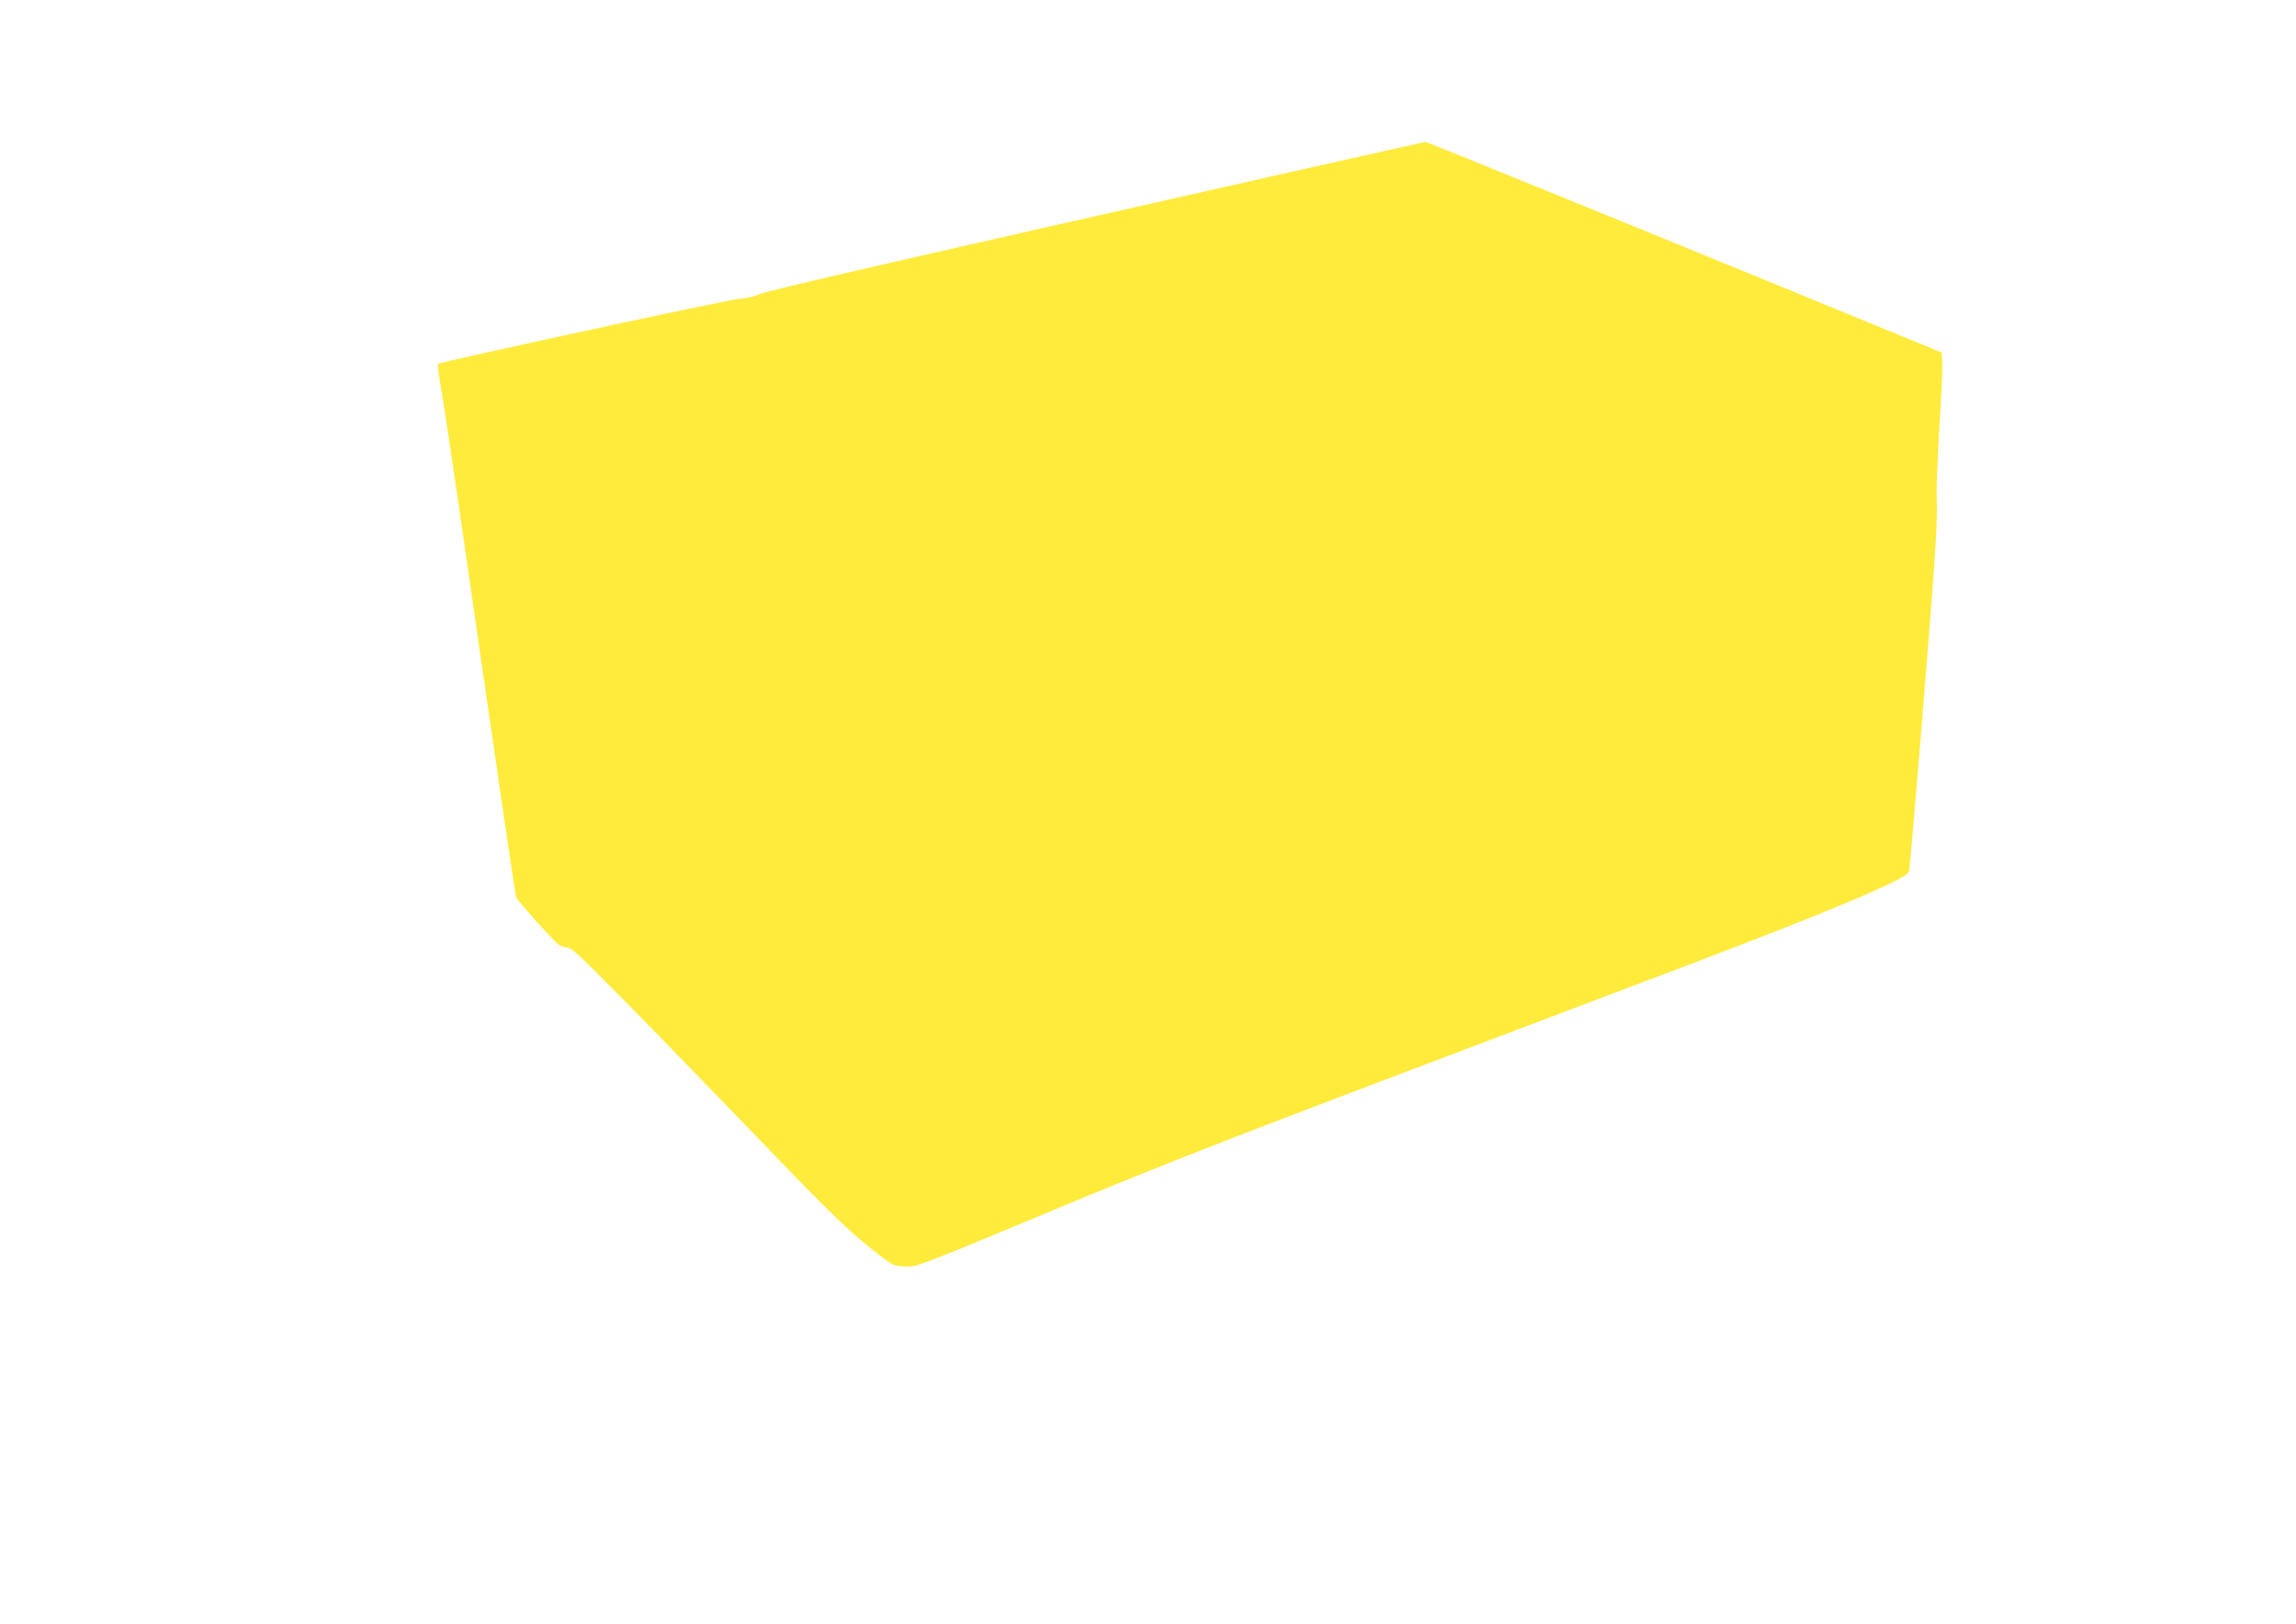 <?xml version="1.0" standalone="no"?>
<!DOCTYPE svg PUBLIC "-//W3C//DTD SVG 20010904//EN"
 "http://www.w3.org/TR/2001/REC-SVG-20010904/DTD/svg10.dtd">
<svg version="1.0" xmlns="http://www.w3.org/2000/svg"
 width="1280pt" height="905pt" viewBox="0 0 1280 905"
 preserveAspectRatio="xMidYMid meet">
<g transform="translate(0,905) scale(0.1,-0.1)"
fill="#ffeb3b" stroke="none">
<path d="M7120 8074 c-2055 -463 -2857 -647 -2893 -666 -23 -11 -65 -21 -101
-23 -54 -2 -1657 -349 -1680 -362 -9 -6 -7 -23 23 -198 12 -66 107 -714 211
-1440 105 -726 193 -1328 198 -1337 4 -10 60 -76 125 -148 106 -117 121 -130
151 -130 30 0 60 -27 337 -308 167 -169 497 -509 734 -755 319 -333 468 -481
579 -574 82 -69 163 -129 180 -134 17 -5 54 -9 83 -9 46 0 138 36 760 296 555
232 944 385 1803 711 602 228 1415 535 1805 683 785 298 1195 471 1207 511 9
31 134 1558 149 1827 6 112 9 229 6 260 -3 31 4 200 14 375 11 175 19 343 17
375 l-3 57 -105 43 c-1069 440 -2765 1132 -2773 1131 -7 -1 -379 -84 -827
-185z"/>
</g>
</svg>
